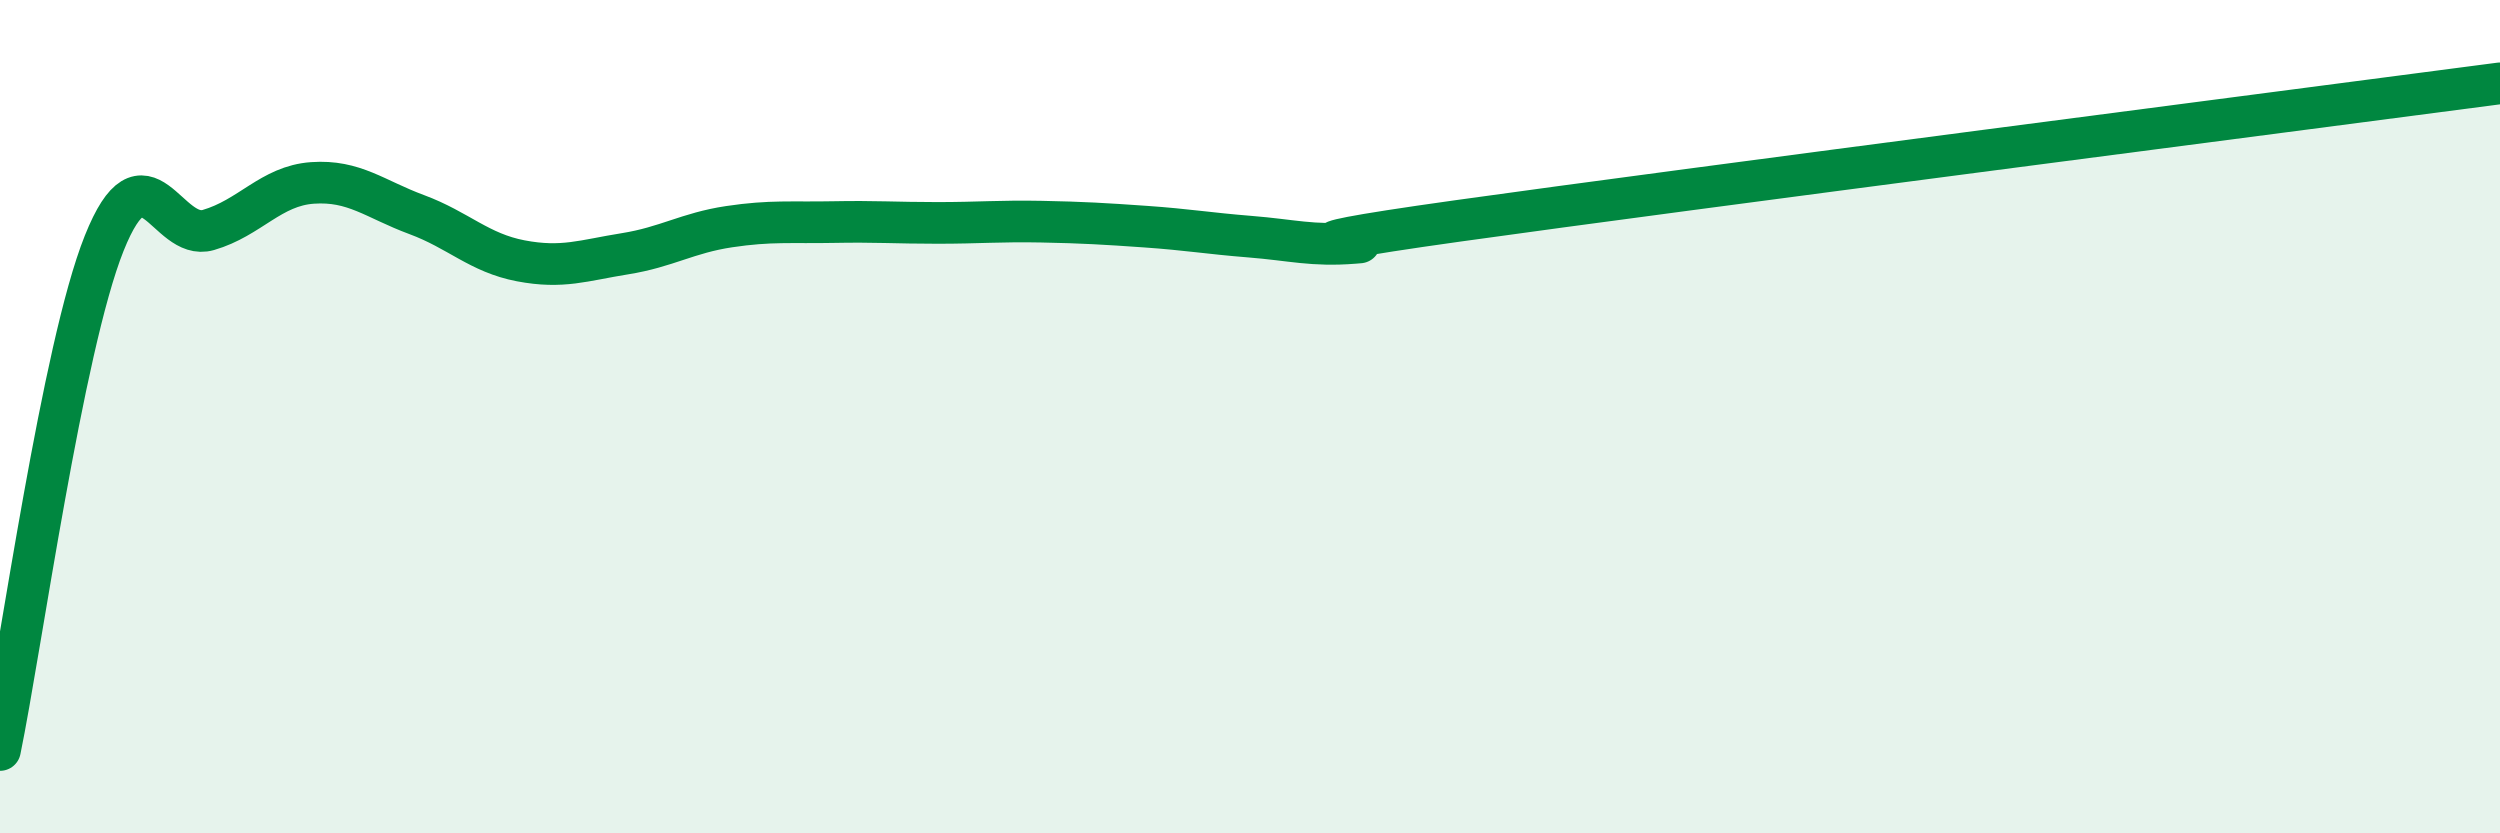 
    <svg width="60" height="20" viewBox="0 0 60 20" xmlns="http://www.w3.org/2000/svg">
      <path
        d="M 0,18 C 0.5,15.57 1.5,8.34 2.5,5.84 C 3.5,3.34 4,5.81 5,5.52 C 6,5.23 6.5,4.46 7.5,4.39 C 8.5,4.32 9,4.78 10,5.15 C 11,5.52 11.5,6.07 12.5,6.26 C 13.5,6.45 14,6.25 15,6.09 C 16,5.93 16.5,5.59 17.5,5.44 C 18.5,5.29 19,5.35 20,5.33 C 21,5.31 21.5,5.35 22.5,5.35 C 23.5,5.35 24,5.3 25,5.32 C 26,5.34 26.5,5.37 27.5,5.44 C 28.5,5.51 29,5.6 30,5.68 C 31,5.76 31.5,5.91 32.5,5.83 C 33.5,5.75 29.5,6.07 35,5.3 C 40.5,4.53 55,2.66 60,2L60 20L0 20Z"
        fill="#008740"
        opacity="0.1"
        stroke-linecap="round"
        stroke-linejoin="round"
      />
      <path
        d="M 0,18 C 0.5,15.57 1.5,8.34 2.5,5.84 C 3.5,3.34 4,5.81 5,5.52 C 6,5.23 6.5,4.46 7.5,4.39 C 8.5,4.32 9,4.78 10,5.15 C 11,5.52 11.5,6.07 12.5,6.26 C 13.5,6.45 14,6.25 15,6.09 C 16,5.93 16.5,5.59 17.5,5.44 C 18.5,5.29 19,5.35 20,5.33 C 21,5.31 21.5,5.35 22.5,5.35 C 23.5,5.35 24,5.3 25,5.32 C 26,5.34 26.5,5.37 27.5,5.44 C 28.5,5.51 29,5.6 30,5.68 C 31,5.76 31.5,5.91 32.5,5.83 C 33.5,5.75 29.5,6.07 35,5.3 C 40.5,4.53 55,2.66 60,2"
        stroke="#008740"
        stroke-width="1"
        fill="none"
        stroke-linecap="round"
        stroke-linejoin="round"
      />
    </svg>
  